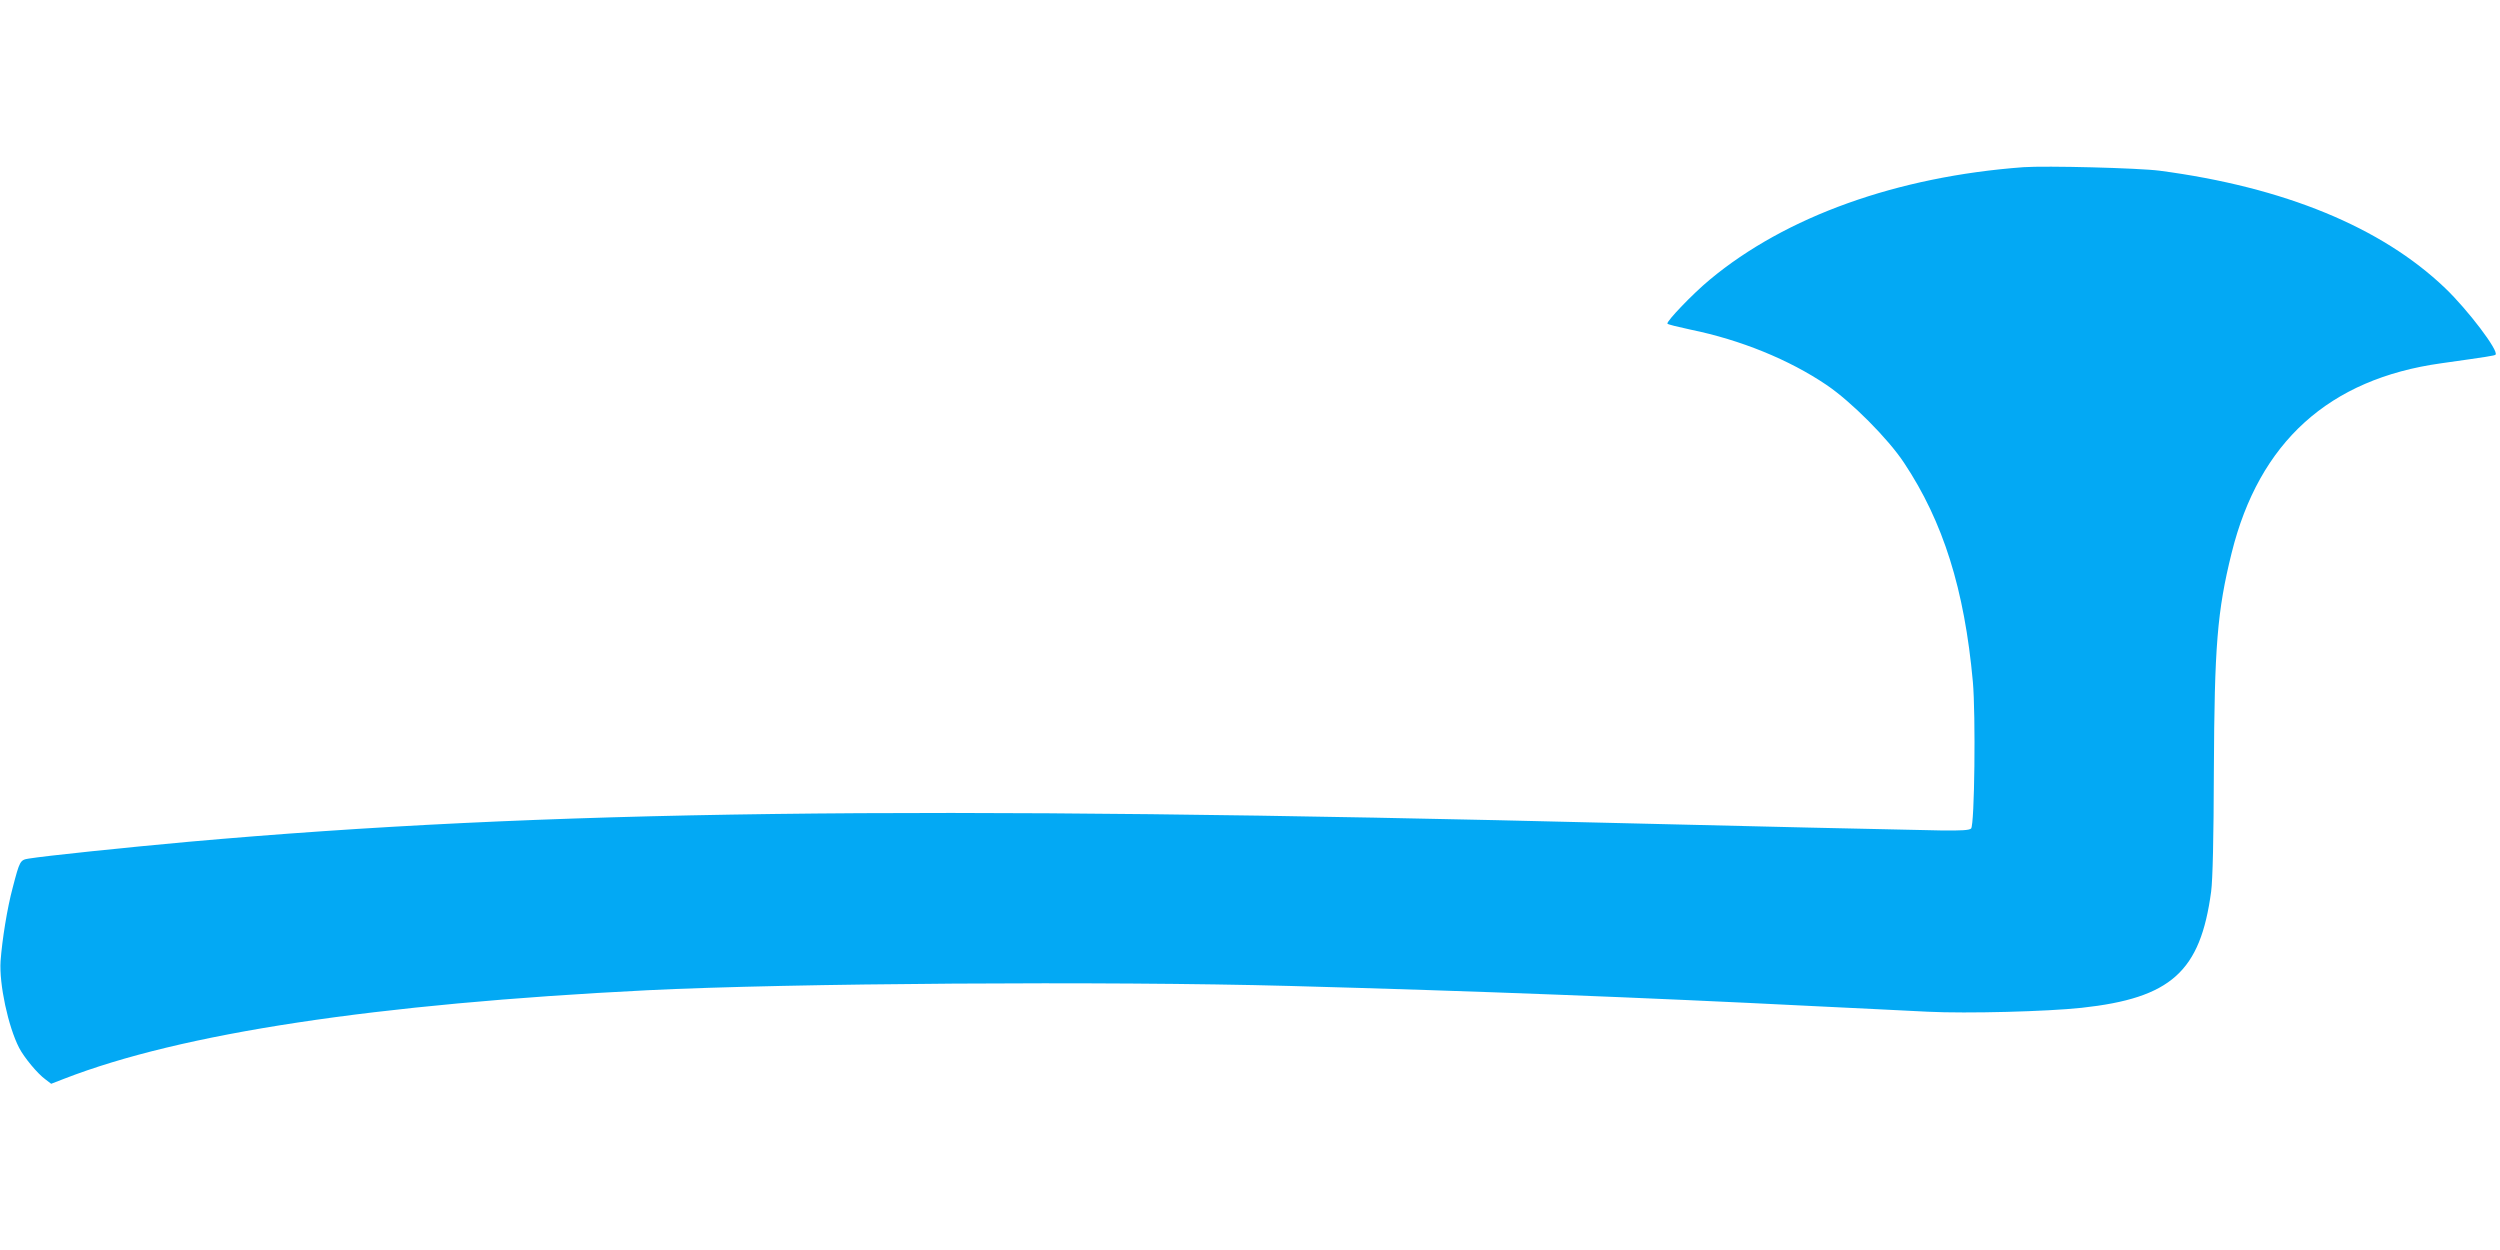 <?xml version="1.0" standalone="no"?>
<!DOCTYPE svg PUBLIC "-//W3C//DTD SVG 20010904//EN"
 "http://www.w3.org/TR/2001/REC-SVG-20010904/DTD/svg10.dtd">
<svg version="1.0" xmlns="http://www.w3.org/2000/svg"
 width="1280pt" height="640pt" viewBox="0 0 1280 640"
 preserveAspectRatio="xMidYMid meet">
<g transform="translate(0,640) scale(0.1,-0.1)"
fill="#03a9f4" stroke="none">
<path d="M10360 5544 c-647 -48 -1217 -252 -1606 -576 -87 -72 -221 -212 -217
-225 1 -4 55 -17 120 -31 254 -52 503 -153 695 -283 126 -85 316 -276 397
-399 200 -301 309 -647 352 -1120 15 -168 9 -734 -9 -752 -9 -9 -51 -11 -150
-10 -258 5 -1017 22 -1617 37 -3651 91 -5539 67 -7360 -95 -320 -29 -733 -72
-818 -86 -44 -7 -46 -11 -82 -149 -28 -104 -54 -266 -62 -375 -8 -118 39 -337
95 -445 26 -50 94 -132 134 -161 l30 -23 67 26 c600 233 1591 383 2986 453
724 36 2357 47 3285 22 961 -26 1808 -59 2680 -103 217 -10 483 -24 590 -29
202 -10 612 1 788 20 458 50 608 185 663 595 8 59 13 274 14 620 3 636 17 815
91 1114 141 568 498 891 1073 971 241 34 273 39 278 44 19 18 -142 230 -258
341 -326 312 -825 517 -1462 601 -108 14 -581 26 -697 18z"/>
</g>
</svg>
